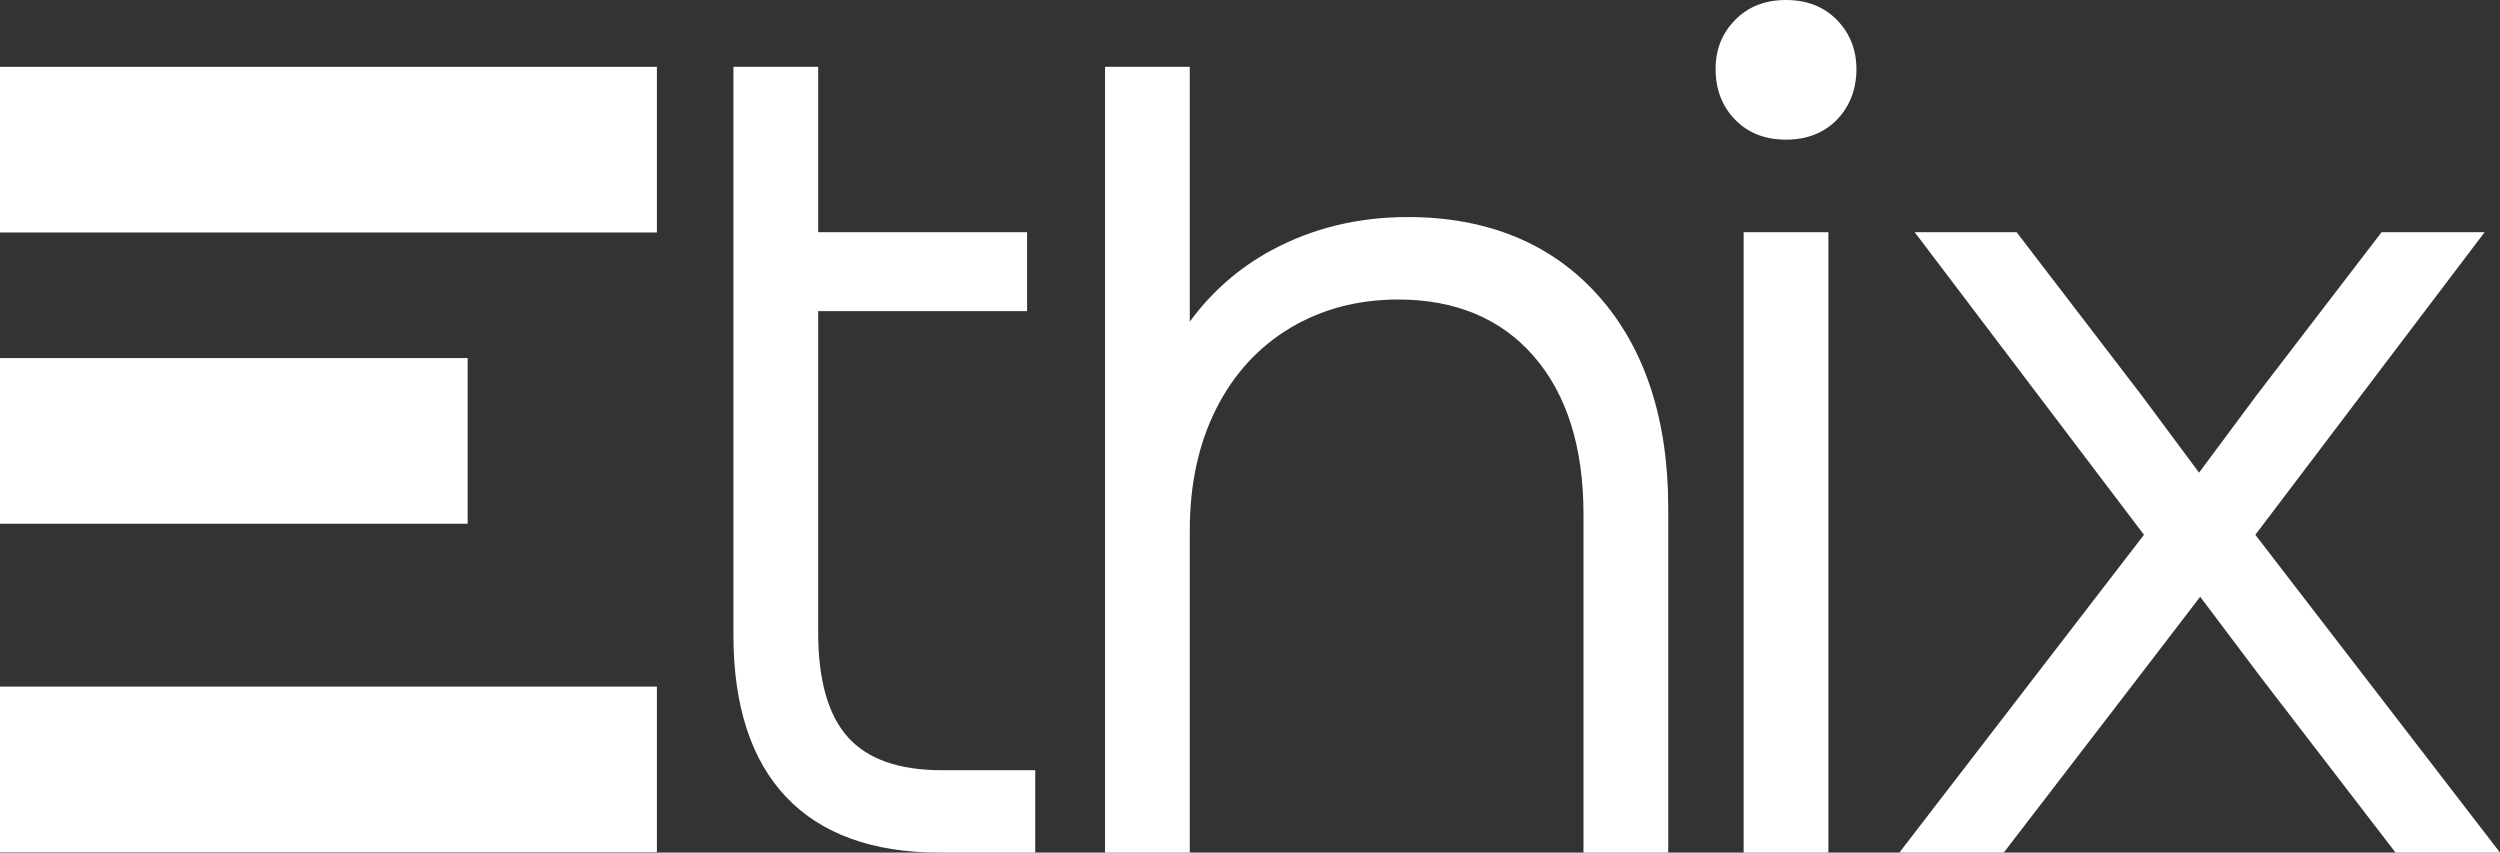 <?xml version="1.0" encoding="UTF-8"?>
<svg id="uuid-89172ac4-7d8d-4509-8baf-52a14b5115a8" data-name="Layer 1" xmlns="http://www.w3.org/2000/svg" viewBox="0 0 404.74 138.03">
  <rect x="0" y="0" width="404.74" height="138.03" fill="#333333" stroke="none"/>
  <g id="uuid-e4a2424f-cec9-4506-91e8-a6e986ea5458" data-name="Horizontal_White">
    <g>
      <rect y="111.16" width="106.35" height="26.82" fill="#fff"/>
      <rect y="57.97" width="75.71" height="26.82" fill="#fff"/>
      <rect y="10.82" width="106.35" height="26.82" fill="#fff"/>
    </g>
    <g>
      <path d="M137.3,119.38c-3.21-3.56-4.84-9.25-4.84-16.93v-52.08h33.82v-12.78h-33.82V10.82h-13.72v92.01c0,11.4,2.86,20.2,8.5,26.17,5.66,5.99,14.01,9.03,24.81,9.03h15.55v-13.34h-15.17c-6.87,0-11.95-1.78-15.13-5.31Z" fill="#fff"/>
      <path d="M227.88,35.14c-8,0-15.4,1.8-22,5.36-5.26,2.84-9.71,6.72-13.26,11.58V10.82h-13.72v127.21h13.72v-52.2c0-7.43,1.44-14.05,4.29-19.68,2.82-5.59,6.84-9.98,11.95-13.04,5.11-3.07,11-4.62,17.52-4.62,9.23,0,16.61,3.08,21.91,9.16,5.35,6.14,8.07,14.73,8.07,25.54v54.84h13.72v-55.79c0-14.39-3.8-25.94-11.31-34.36-7.55-8.45-17.94-12.74-30.88-12.74Z" fill="#fff"/>
      <path d="M297.42,3.26c2.08,2.15,3.13,4.82,3.13,7.95s-1.05,5.99-3.13,8.14c-2.09,2.16-4.87,3.26-8.27,3.26s-6.18-1.1-8.27-3.26c-2.07-2.14-3.13-4.88-3.13-8.14s1.05-5.8,3.13-7.95c2.09-2.16,4.87-3.26,8.27-3.26s6.18,1.1,8.27,3.26ZM282.29,138.03h13.72V37.59h-13.72v100.43Z" fill="#fff"/>
      <polygon points="365.13 86.58 402.25 37.59 385.57 37.59 365.3 64.03 356.02 76.52 346.73 64.02 326.48 37.59 309.98 37.59 347.1 86.58 307.5 138.03 324.4 138.03 346.16 109.71 356.2 96.61 366.07 109.72 387.83 138.03 404.74 138.03 365.13 86.58" fill="#fff"/>
    </g>
  </g>
</svg>